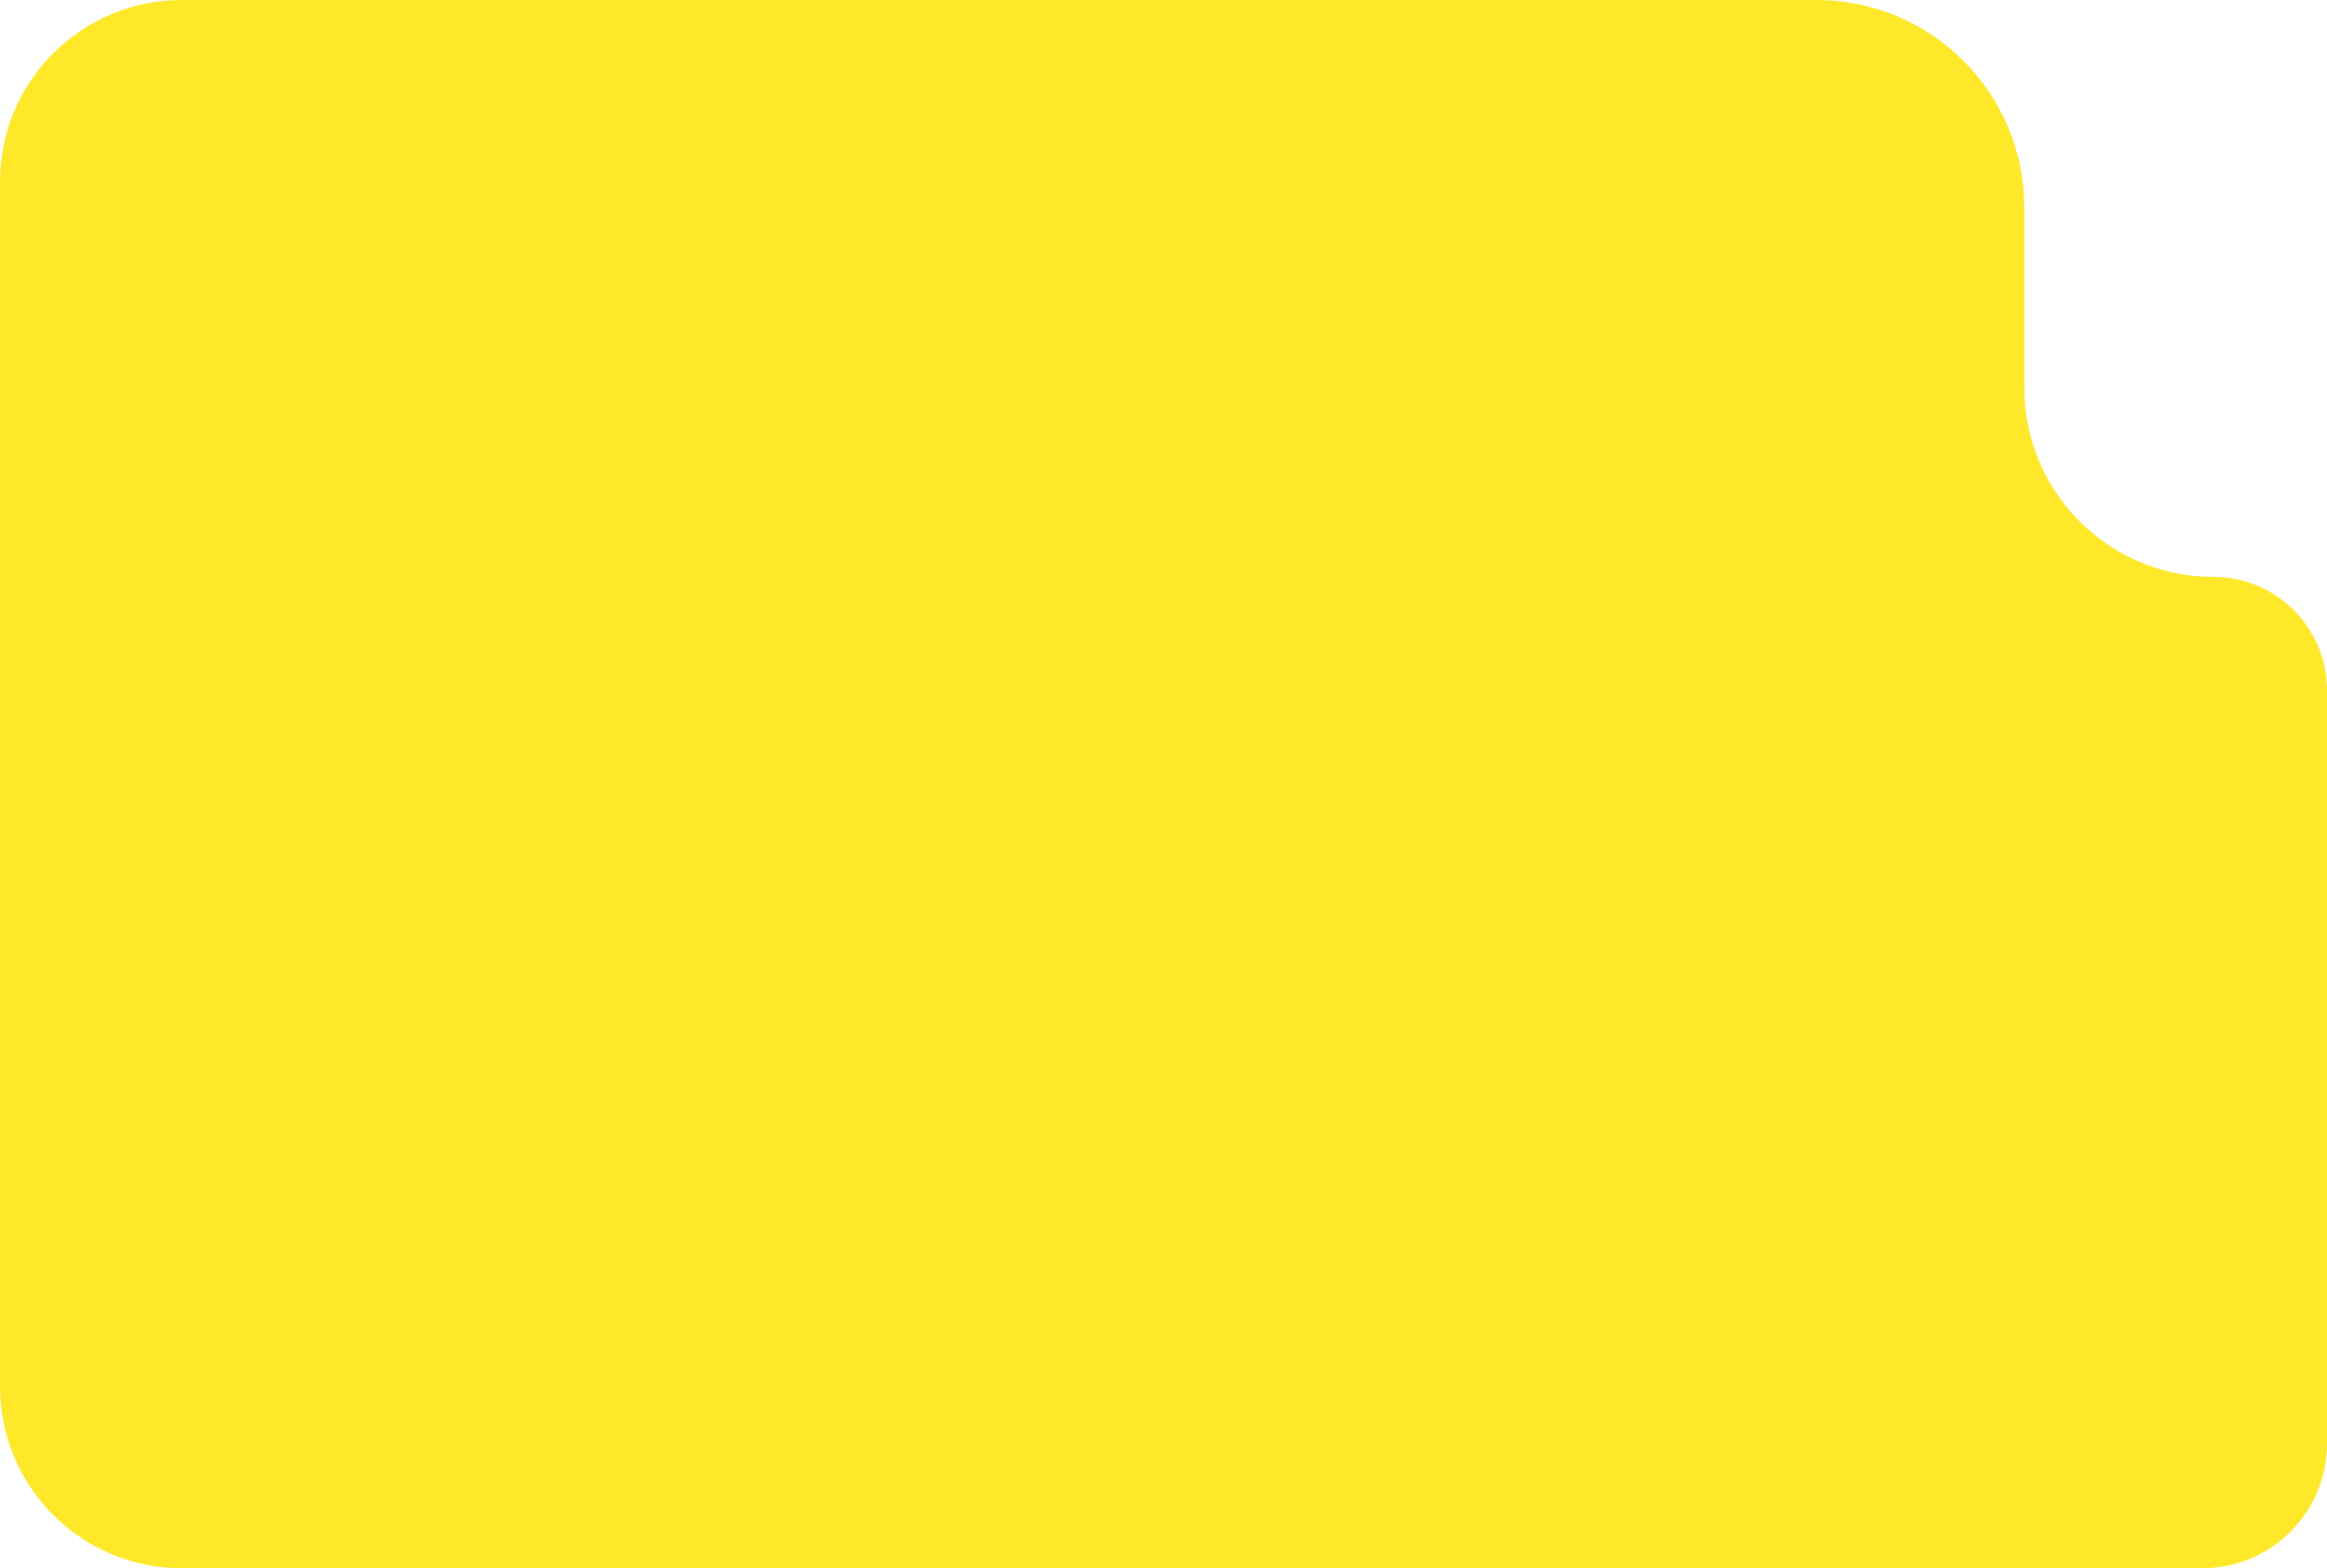 <svg width="448" height="302" viewBox="0 0 448 302" fill="none" xmlns="http://www.w3.org/2000/svg">
<path d="M349.725 -1.30405e-05L35 -1.5299e-06C15.67 -6.84959e-07 6.84959e-07 15.67 3.57554e-06 35L2.72763e-05 267C2.9251e-05 286.33 15.67 302 35 302L424 302C437.255 302 448 291.255 448 278L448 132.944C448 120.874 438.216 111.09 426.147 111.09C406.032 111.09 389.725 94.784 389.725 74.668L389.725 40C389.725 17.909 371.816 -1.38642e-05 349.725 -1.30405e-05Z" fill="#FEE829"/>
</svg>

